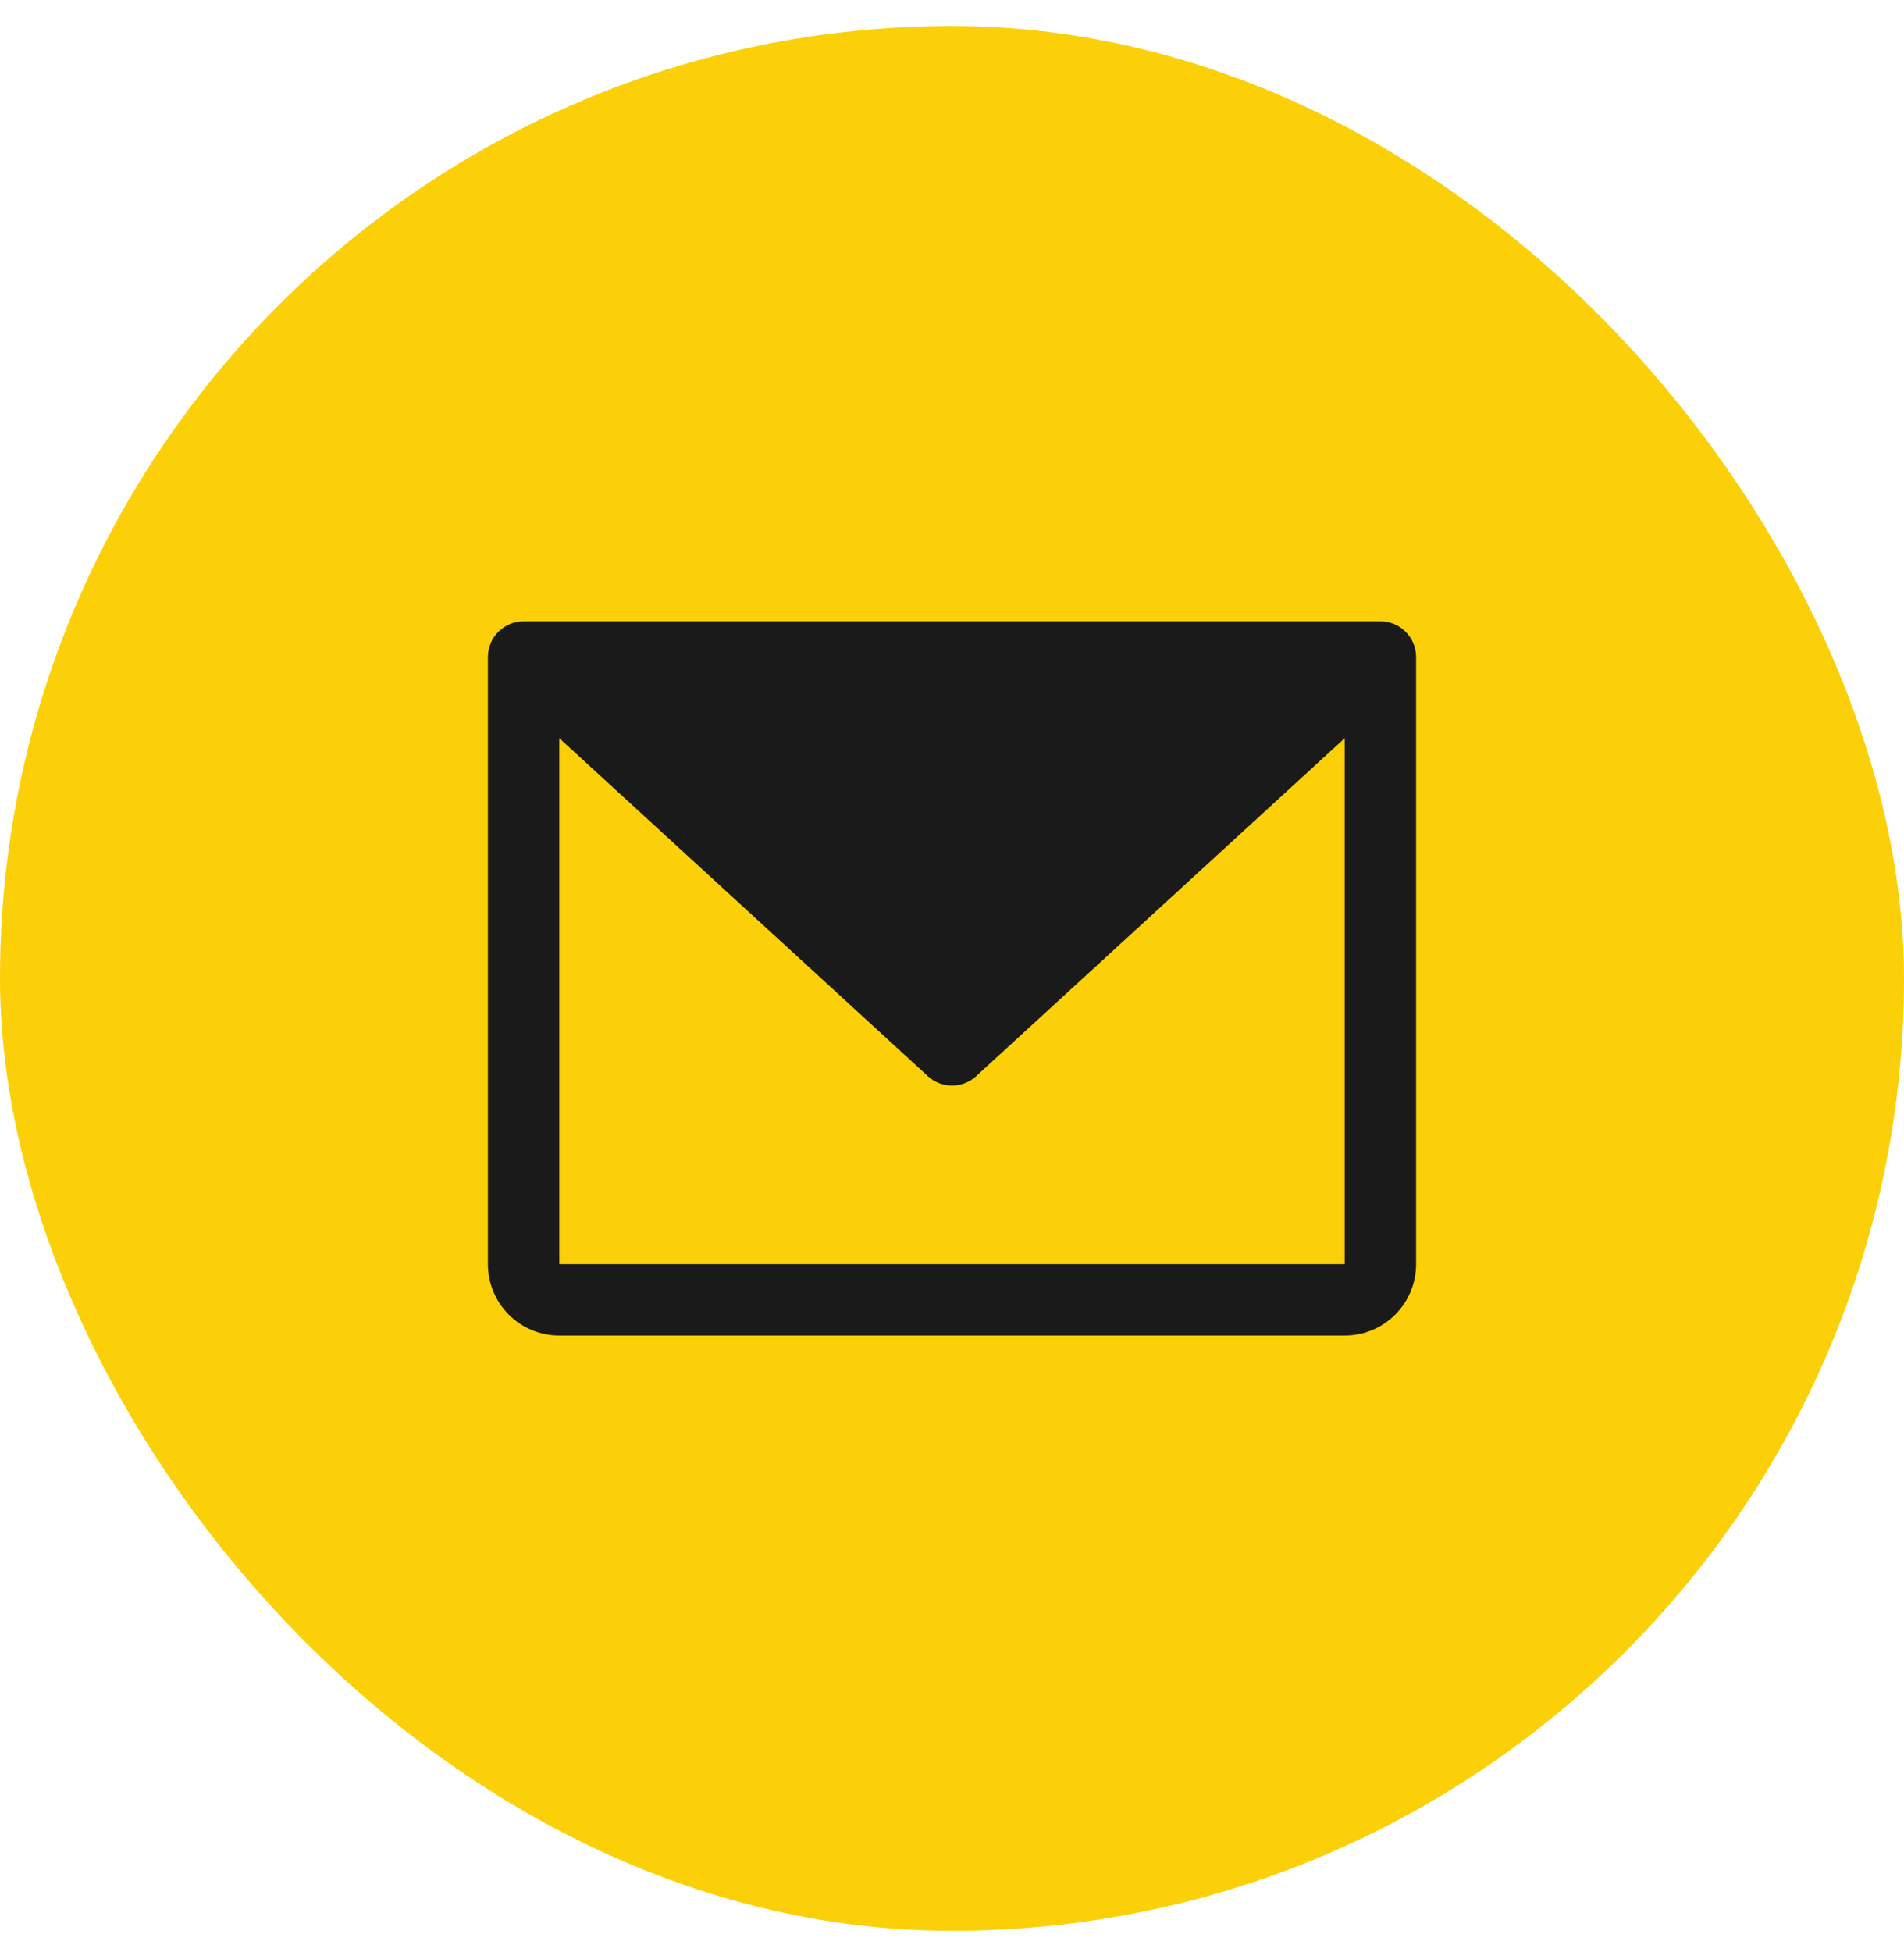 <svg width="40" height="41" viewBox="0 0 40 41" fill="none" xmlns="http://www.w3.org/2000/svg">
<rect y="0.547" width="40" height="40" rx="20" fill="#FBD008"/>
<path d="M29 13.047H11C10.801 13.047 10.61 13.126 10.47 13.267C10.329 13.407 10.25 13.598 10.25 13.797V26.547C10.25 26.945 10.408 27.326 10.689 27.608C10.971 27.889 11.352 28.047 11.75 28.047H28.25C28.648 28.047 29.029 27.889 29.311 27.608C29.592 27.326 29.75 26.945 29.75 26.547V13.797C29.75 13.598 29.671 13.407 29.53 13.267C29.39 13.126 29.199 13.047 29 13.047ZM28.25 26.547H11.75V15.502L19.493 22.6C19.631 22.727 19.812 22.797 20 22.797C20.188 22.797 20.369 22.727 20.507 22.6L28.25 15.502V26.547Z" fill="#1A1A1A"/>
</svg>
